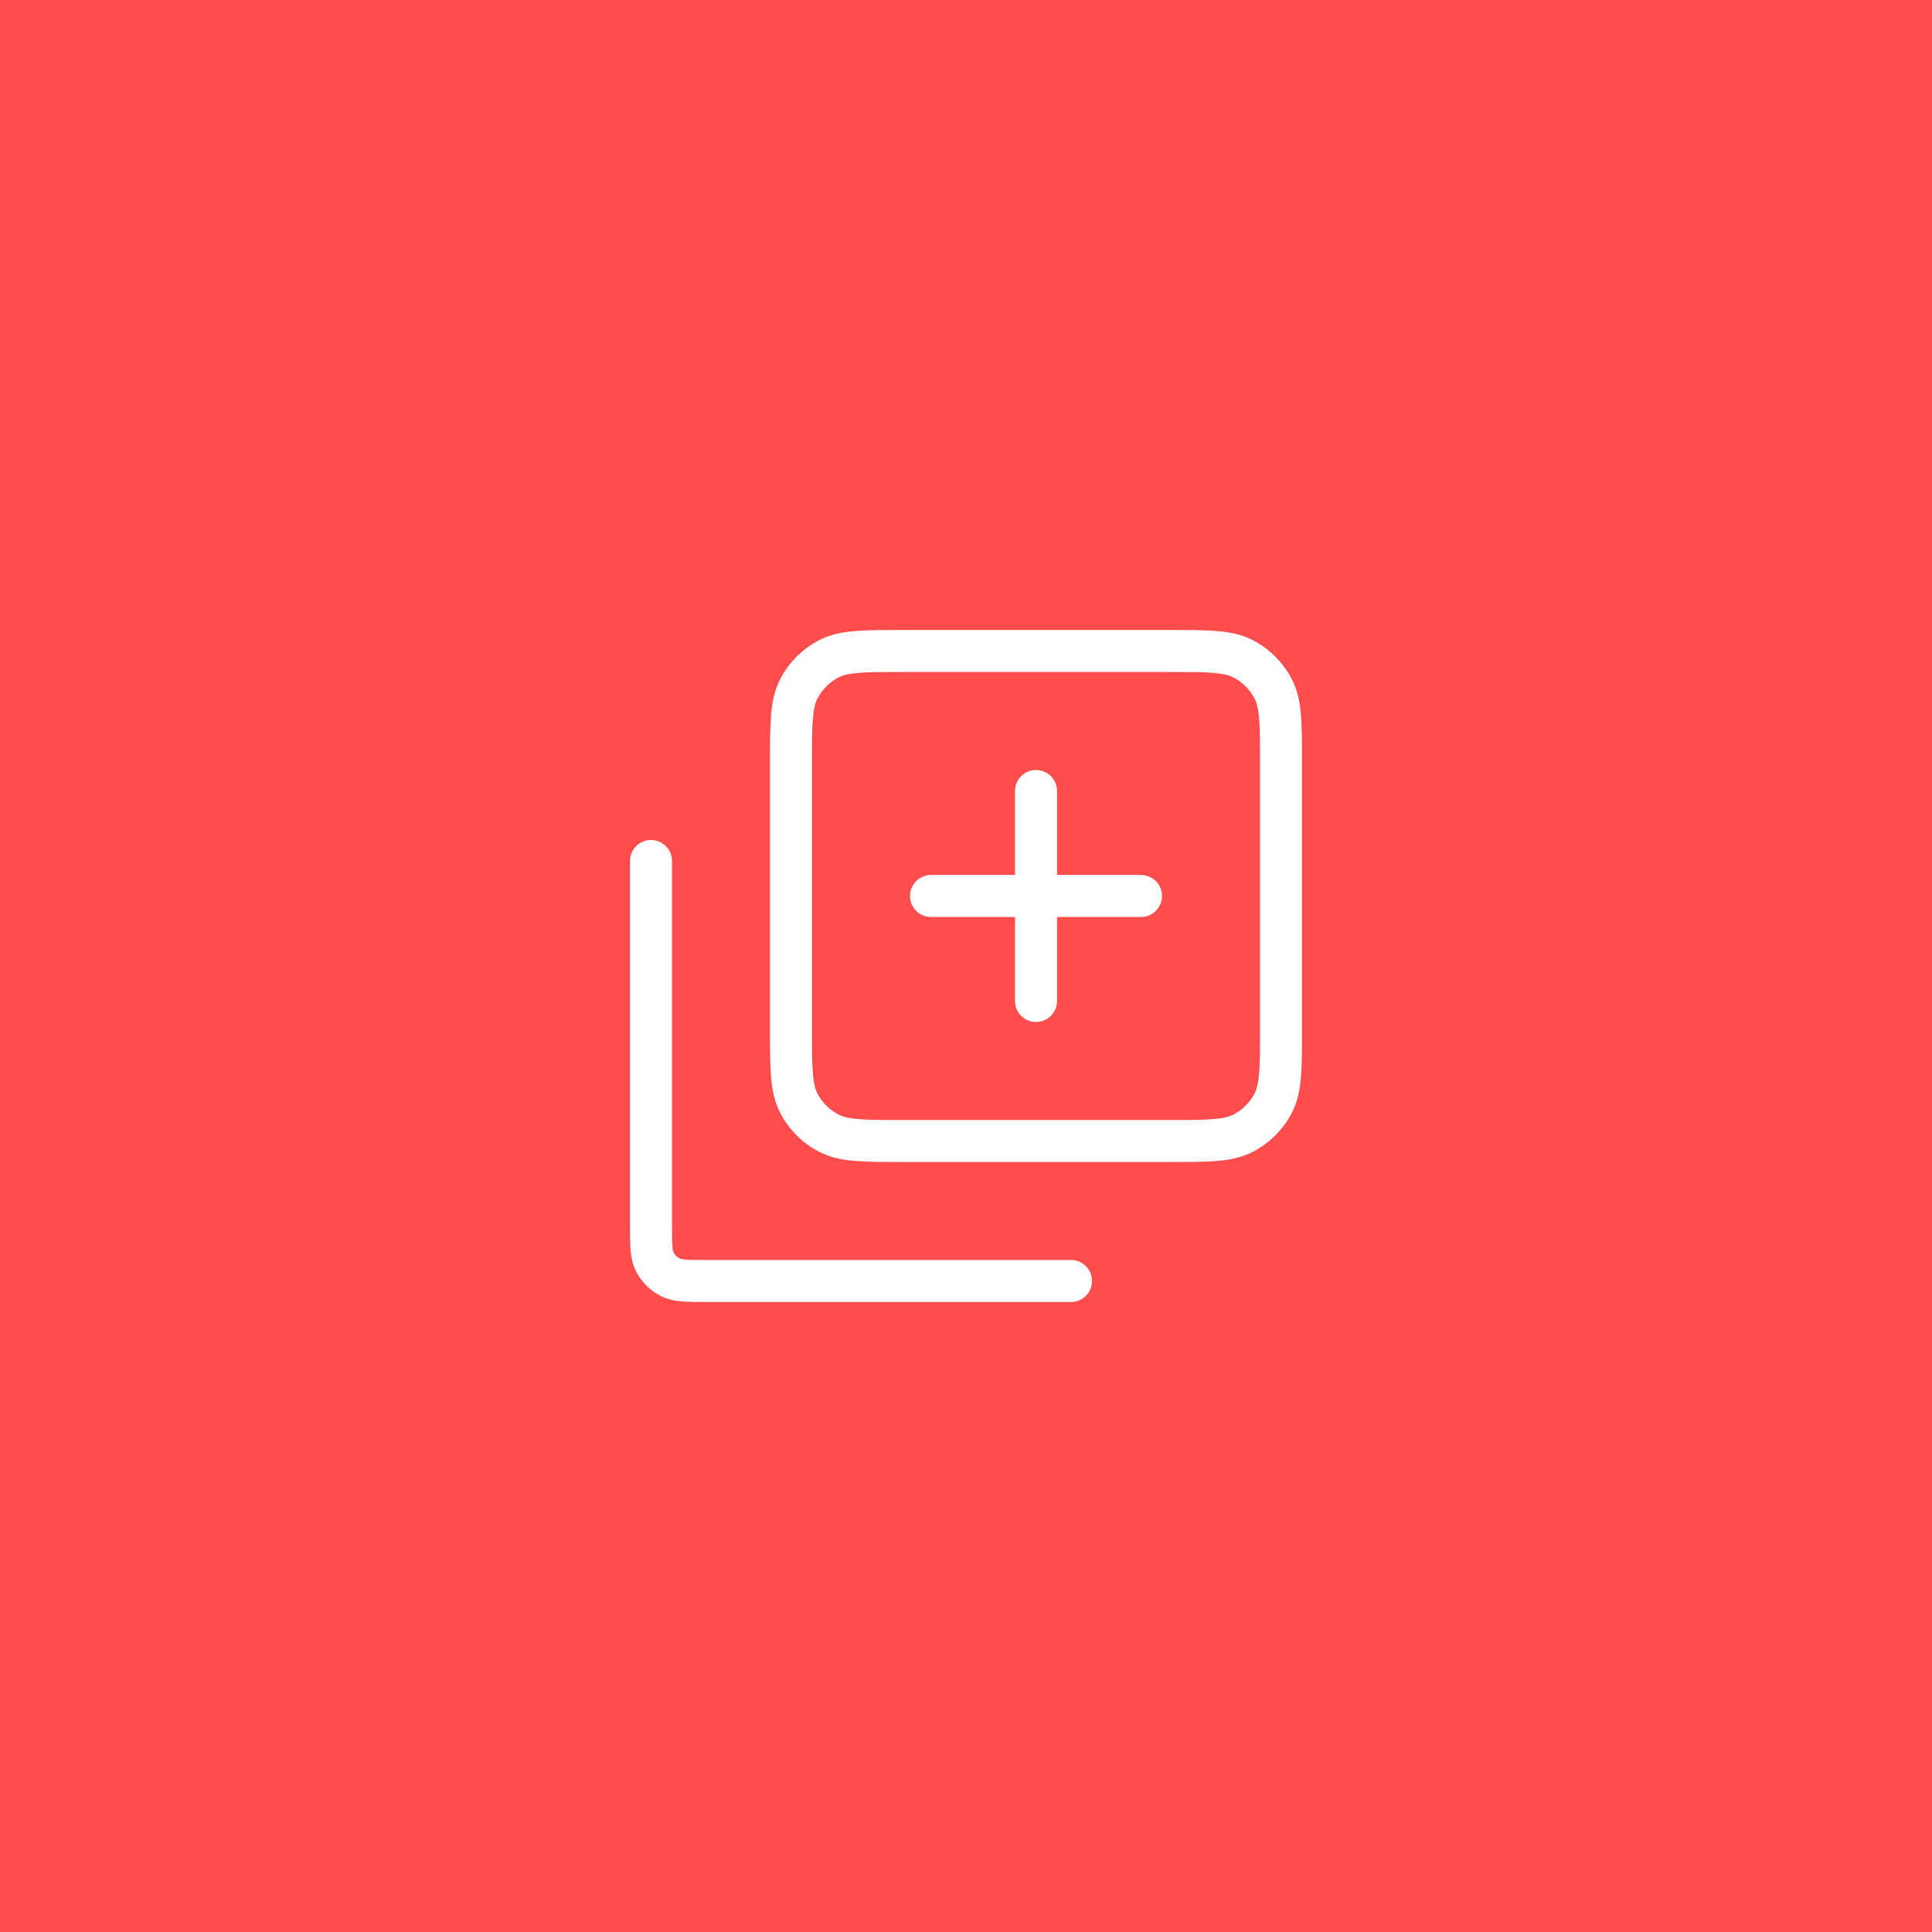 <?xml version="1.0" encoding="UTF-8"?> <svg xmlns="http://www.w3.org/2000/svg" width="46" height="46" viewBox="0 0 46 46" fill="none"><rect width="46" height="46" fill="#FF4C4C"></rect><path d="M16 20.5C16 20.224 15.776 20 15.5 20C15.224 20 15 20.224 15 20.5H16ZM25.5 31C25.776 31 26 30.776 26 30.5C26 30.224 25.776 30 25.5 30V31ZM15.591 30.045L15.145 30.272L15.145 30.272L15.591 30.045ZM15.955 30.409L16.182 29.964L16.182 29.964L15.955 30.409ZM27.834 27.167L27.834 26.667H27.834V27.167ZM21.5 27.167L21.5 27.667H21.5V27.167ZM30.5 24.5L31 24.5V24.5H30.5ZM30.319 26.257L30.764 26.484L30.764 26.484L30.319 26.257ZM29.59 26.985L29.817 27.43L29.817 27.43L29.59 26.985ZM29.59 15.682L29.817 15.236L29.817 15.236L29.59 15.682ZM30.5 18.167L30 18.167V18.167H30.5ZM30.319 16.41L30.764 16.183L30.764 16.183L30.319 16.41ZM19.015 16.41L18.57 16.183L18.57 16.183L19.015 16.41ZM19.743 15.682L19.97 16.127L19.97 16.127L19.743 15.682ZM19.015 26.257L19.46 26.03L19.46 26.03L19.015 26.257ZM19.743 26.985L19.97 26.54L19.97 26.54L19.743 26.985ZM24.167 23.833C24.167 24.11 24.39 24.333 24.667 24.333C24.943 24.333 25.167 24.11 25.167 23.833H24.167ZM25.167 18.833C25.167 18.557 24.943 18.333 24.667 18.333C24.39 18.333 24.167 18.557 24.167 18.833H25.167ZM22.167 20.833C21.89 20.833 21.667 21.057 21.667 21.333C21.667 21.61 21.89 21.833 22.167 21.833L22.167 20.833ZM27.167 21.833C27.443 21.833 27.667 21.61 27.667 21.333C27.667 21.057 27.443 20.833 27.167 20.833L27.167 21.833ZM15 20.5V29.167H16V20.5H15ZM16.833 31H25.5V30H16.833V31ZM15 29.167C15 29.392 15 29.591 15.013 29.755C15.027 29.925 15.058 30.101 15.145 30.272L16.036 29.818C16.033 29.811 16.018 29.781 16.01 29.673C16 29.559 16 29.408 16 29.167H15ZM16.833 30C16.592 30 16.441 30 16.327 29.99C16.219 29.982 16.189 29.967 16.182 29.964L15.728 30.855C15.899 30.942 16.075 30.973 16.245 30.987C16.409 31 16.608 31 16.833 31V30ZM15.145 30.272C15.273 30.523 15.477 30.727 15.728 30.855L16.182 29.964C16.119 29.932 16.068 29.881 16.036 29.818L15.145 30.272ZM19.333 24.5V18.167H18.333V24.5H19.333ZM21.5 16H27.834V15H21.5V16ZM27.834 26.667H21.5V27.667H27.834V26.667ZM30 24.5C30 24.975 30 25.301 29.979 25.554C29.959 25.801 29.922 25.934 29.873 26.03L30.764 26.484C30.897 26.223 30.951 25.944 30.976 25.635C31.001 25.332 31 24.958 31 24.5L30 24.5ZM27.834 27.667C28.292 27.667 28.666 27.667 28.969 27.642C29.277 27.617 29.556 27.563 29.817 27.43L29.363 26.54C29.267 26.588 29.134 26.625 28.887 26.646C28.634 26.666 28.308 26.667 27.834 26.667L27.834 27.667ZM29.873 26.03C29.761 26.249 29.583 26.427 29.363 26.54L29.817 27.43C30.224 27.223 30.556 26.892 30.764 26.484L29.873 26.03ZM27.834 16C28.308 16 28.634 16 28.887 16.021C29.134 16.041 29.267 16.078 29.363 16.127L29.817 15.236C29.556 15.103 29.277 15.05 28.969 15.024C28.666 15 28.292 15 27.834 15V16ZM31 18.167C31 17.708 31.001 17.334 30.976 17.031C30.951 16.723 30.897 16.444 30.764 16.183L29.873 16.637C29.922 16.733 29.959 16.866 29.979 17.113C30 17.366 30 17.692 30 18.167L31 18.167ZM29.363 16.127C29.583 16.239 29.761 16.418 29.873 16.637L30.764 16.183C30.556 15.775 30.224 15.444 29.817 15.236L29.363 16.127ZM19.333 18.167C19.333 17.692 19.334 17.366 19.354 17.113C19.375 16.866 19.412 16.733 19.46 16.637L18.57 16.183C18.437 16.444 18.383 16.723 18.358 17.031C18.333 17.334 18.333 17.708 18.333 18.167H19.333ZM21.5 15C21.042 15 20.668 15 20.365 15.024C20.056 15.05 19.777 15.103 19.516 15.236L19.97 16.127C20.066 16.078 20.199 16.041 20.446 16.021C20.699 16 21.025 16 21.5 16V15ZM19.46 16.637C19.572 16.417 19.751 16.239 19.97 16.127L19.516 15.236C19.108 15.444 18.777 15.775 18.57 16.183L19.46 16.637ZM18.333 24.5C18.333 24.959 18.333 25.332 18.358 25.635C18.383 25.944 18.437 26.223 18.57 26.484L19.46 26.03C19.412 25.934 19.375 25.801 19.354 25.554C19.334 25.301 19.333 24.975 19.333 24.5H18.333ZM21.5 26.667C21.025 26.667 20.699 26.666 20.446 26.646C20.199 26.625 20.066 26.588 19.97 26.54L19.516 27.43C19.777 27.563 20.056 27.617 20.365 27.642C20.668 27.667 21.042 27.667 21.5 27.667L21.5 26.667ZM18.57 26.484C18.777 26.891 19.108 27.223 19.516 27.43L19.97 26.54C19.751 26.428 19.572 26.249 19.46 26.03L18.57 26.484ZM30 18.167V24.5H31V18.167H30ZM25.167 23.833V18.833H24.167V23.833H25.167ZM22.167 21.833L27.167 21.833L27.167 20.833L22.167 20.833L22.167 21.833Z" fill="white"></path></svg> 